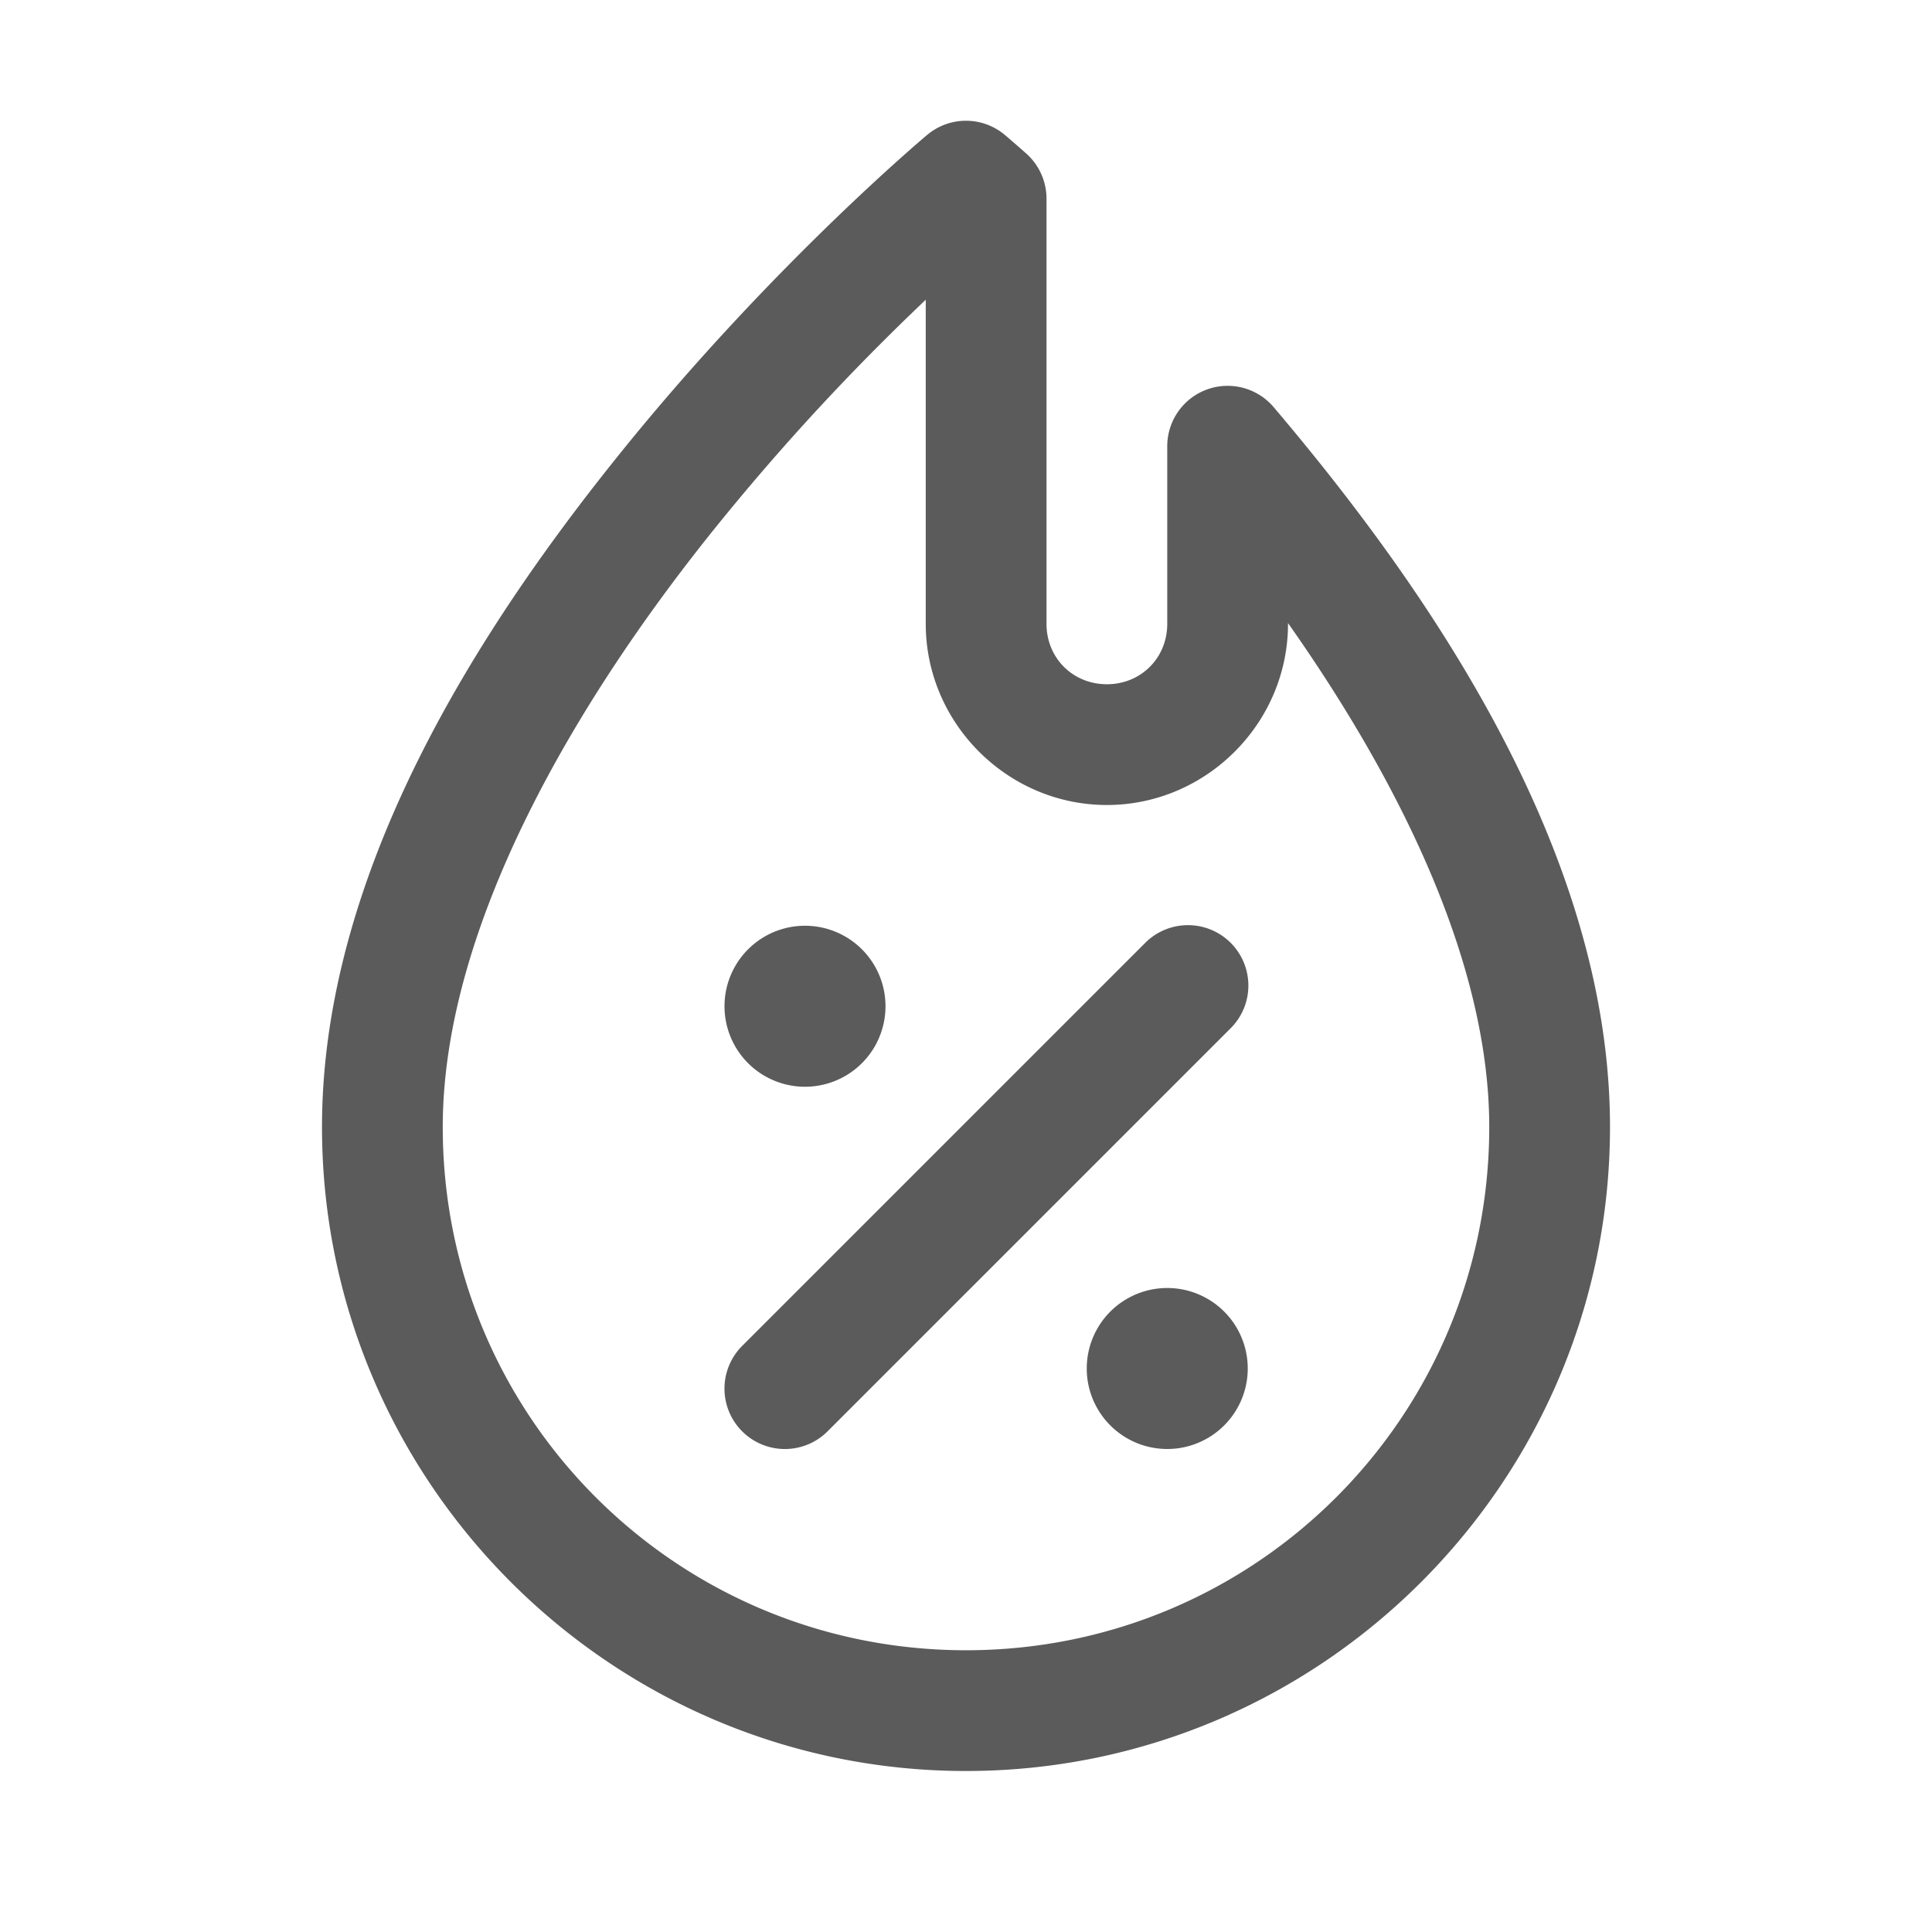 <svg xmlns="http://www.w3.org/2000/svg" viewBox="0 0 48 48" width="48" height="48"><path d="M24 3 A 1.5 1.5 0 0 0 23.037 3.35C23.037 3.35 19.309 6.466 15.586 11.041C11.862 15.616 8 21.68 8 28C8 36.819 15.181 44 24 44C32.819 44 40 36.819 40 28C40 21.243 35.601 14.778 31.645 10.117 A 1.5 1.5 0 0 0 29 11.088L29 15.5C29 16.346 28.346 17 27.5 17C26.654 17 26 16.346 26 15.5L26 4.936 A 1.5 1.5 0 0 0 25.494 3.812C25.169 3.524 24.967 3.354 24.967 3.354 A 1.5 1.5 0 0 0 24 3 z M 23 7.447L23 15.5C23 17.968 25.032 20 27.5 20C29.968 20 32 17.968 32 15.5L32 15.48C34.738 19.365 37 23.889 37 28C37 35.197 31.197 41 24 41C16.803 41 11 35.197 11 28C11 22.955 14.388 17.269 17.914 12.936C19.87 10.532 21.647 8.733 23 7.447 z M 29.471 22.986 A 1.5 1.5 0 0 0 28.439 23.439L18.439 33.439 A 1.5 1.5 0 1 0 20.561 35.561L30.561 25.561 A 1.5 1.5 0 0 0 29.471 22.986 z M 20 23 A 2 2 0 0 0 20 27 A 2 2 0 0 0 20 23 z M 29 32 A 2 2 0 0 0 29 36 A 2 2 0 0 0 29 32 z" fill="#5B5B5B"></path></svg>
